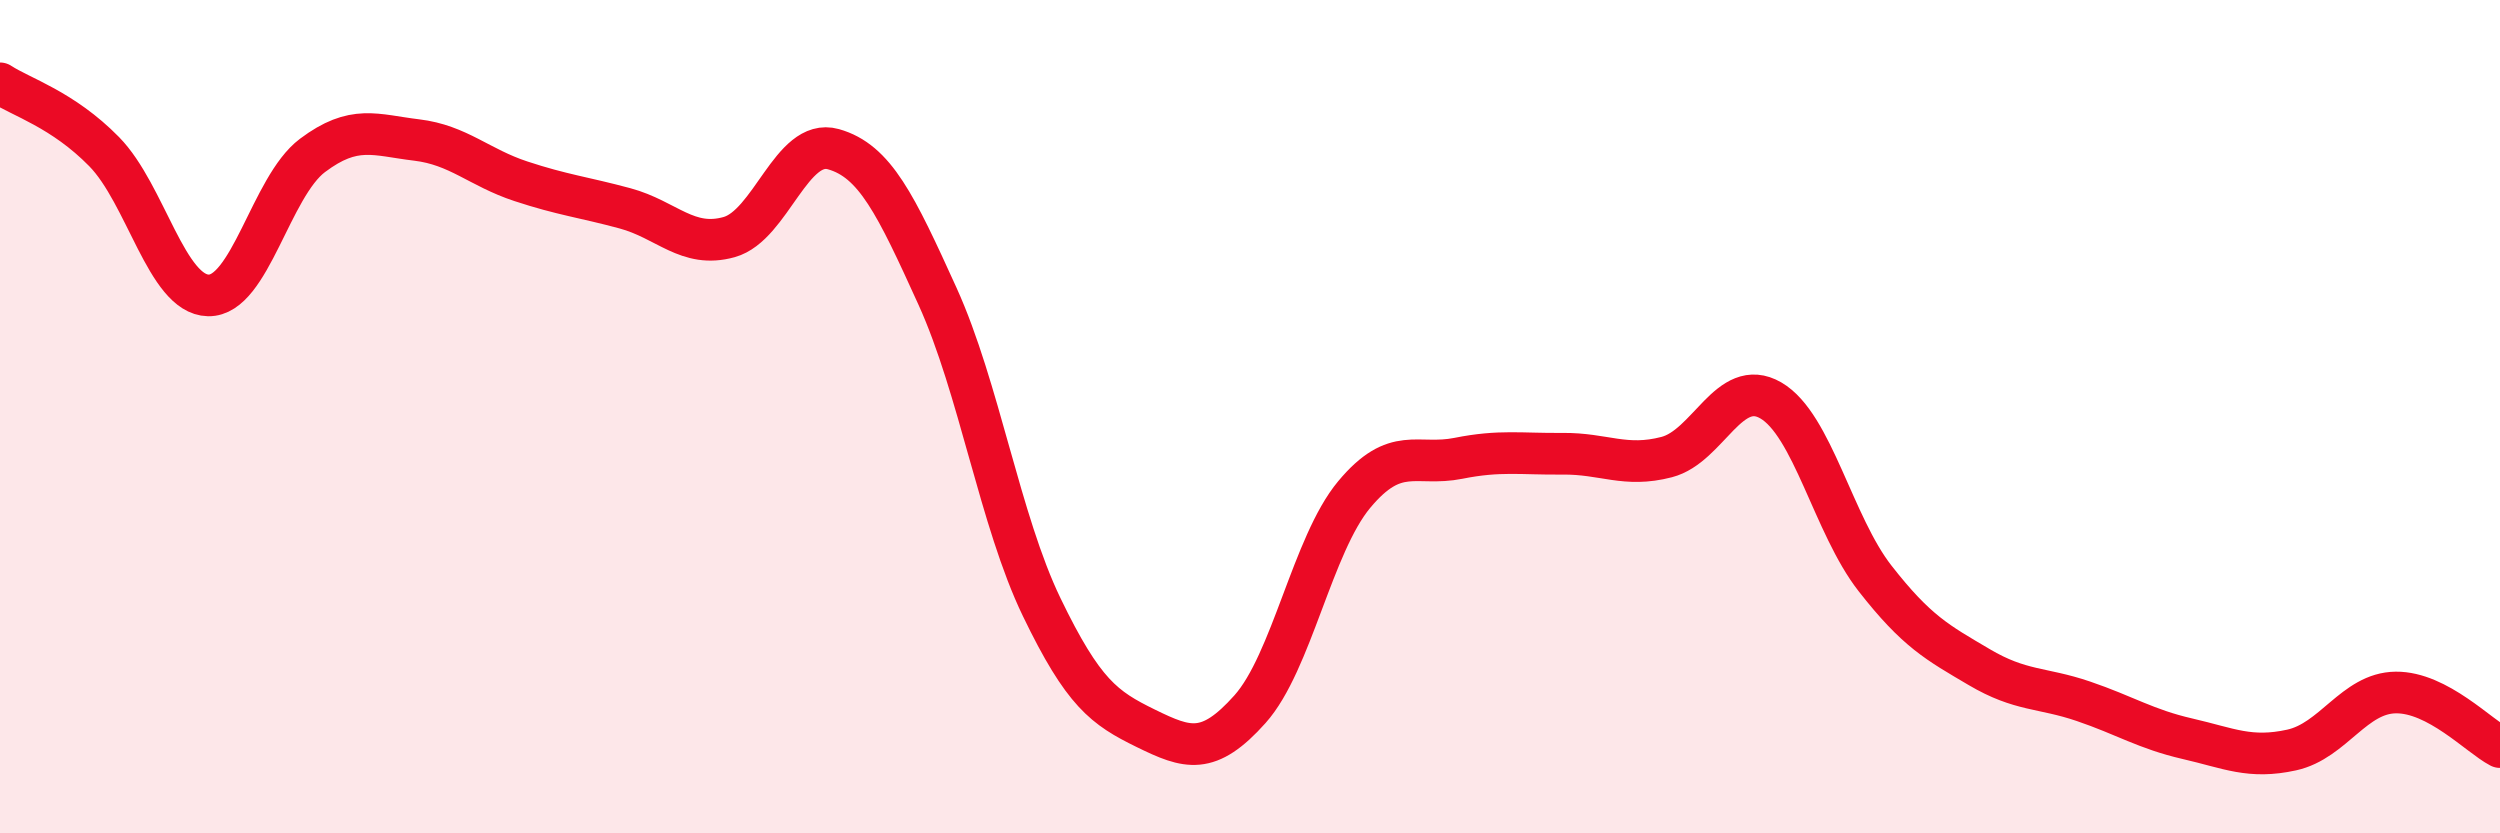 
    <svg width="60" height="20" viewBox="0 0 60 20" xmlns="http://www.w3.org/2000/svg">
      <path
        d="M 0,2 C 0.5,2.33 1.5,2.62 2.5,3.64 C 3.5,4.66 4,7.07 5,7.09 C 6,7.11 6.5,4.48 7.5,3.73 C 8.5,2.98 9,3.24 10,3.36 C 11,3.48 11.5,4.02 12.5,4.35 C 13.5,4.68 14,4.73 15,5 C 16,5.27 16.5,5.97 17.5,5.69 C 18.5,5.41 19,3.3 20,3.58 C 21,3.86 21.5,4.91 22.5,7.11 C 23.5,9.31 24,12.5 25,14.57 C 26,16.64 26.5,16.99 27.5,17.48 C 28.5,17.97 29,18.14 30,17.02 C 31,15.9 31.5,13.07 32.5,11.87 C 33.5,10.67 34,11.2 35,11 C 36,10.8 36.5,10.9 37.5,10.89 C 38.5,10.88 39,11.23 40,10.97 C 41,10.71 41.5,9.03 42.5,9.61 C 43.5,10.19 44,12.6 45,13.88 C 46,15.16 46.5,15.42 47.5,16.01 C 48.5,16.6 49,16.49 50,16.83 C 51,17.17 51.5,17.5 52.5,17.73 C 53.5,17.96 54,18.22 55,18 C 56,17.78 56.5,16.63 57.5,16.62 C 58.5,16.61 59.5,17.67 60,17.93L60 20L0 20Z"
        fill="#EB0A25"
        opacity="0.1"
        stroke-linecap="round"
        stroke-linejoin="round"
      />
      <path
        d="M 0,2 C 0.5,2.33 1.5,2.62 2.5,3.64 C 3.5,4.66 4,7.07 5,7.09 C 6,7.11 6.5,4.48 7.5,3.73 C 8.5,2.98 9,3.24 10,3.36 C 11,3.48 11.5,4.02 12.5,4.35 C 13.5,4.68 14,4.73 15,5 C 16,5.27 16.5,5.97 17.5,5.69 C 18.5,5.41 19,3.3 20,3.58 C 21,3.86 21.5,4.91 22.5,7.11 C 23.5,9.31 24,12.5 25,14.57 C 26,16.64 26.5,16.99 27.5,17.48 C 28.5,17.97 29,18.14 30,17.02 C 31,15.9 31.5,13.07 32.5,11.87 C 33.5,10.67 34,11.2 35,11 C 36,10.8 36.5,10.9 37.5,10.89 C 38.5,10.88 39,11.23 40,10.97 C 41,10.71 41.5,9.03 42.5,9.61 C 43.5,10.19 44,12.6 45,13.88 C 46,15.16 46.5,15.42 47.5,16.01 C 48.5,16.6 49,16.49 50,16.83 C 51,17.17 51.5,17.5 52.5,17.73 C 53.5,17.96 54,18.22 55,18 C 56,17.78 56.5,16.63 57.5,16.62 C 58.5,16.61 59.5,17.67 60,17.93"
        stroke="#EB0A25"
        stroke-width="1"
        fill="none"
        stroke-linecap="round"
        stroke-linejoin="round"
      />
    </svg>
  
